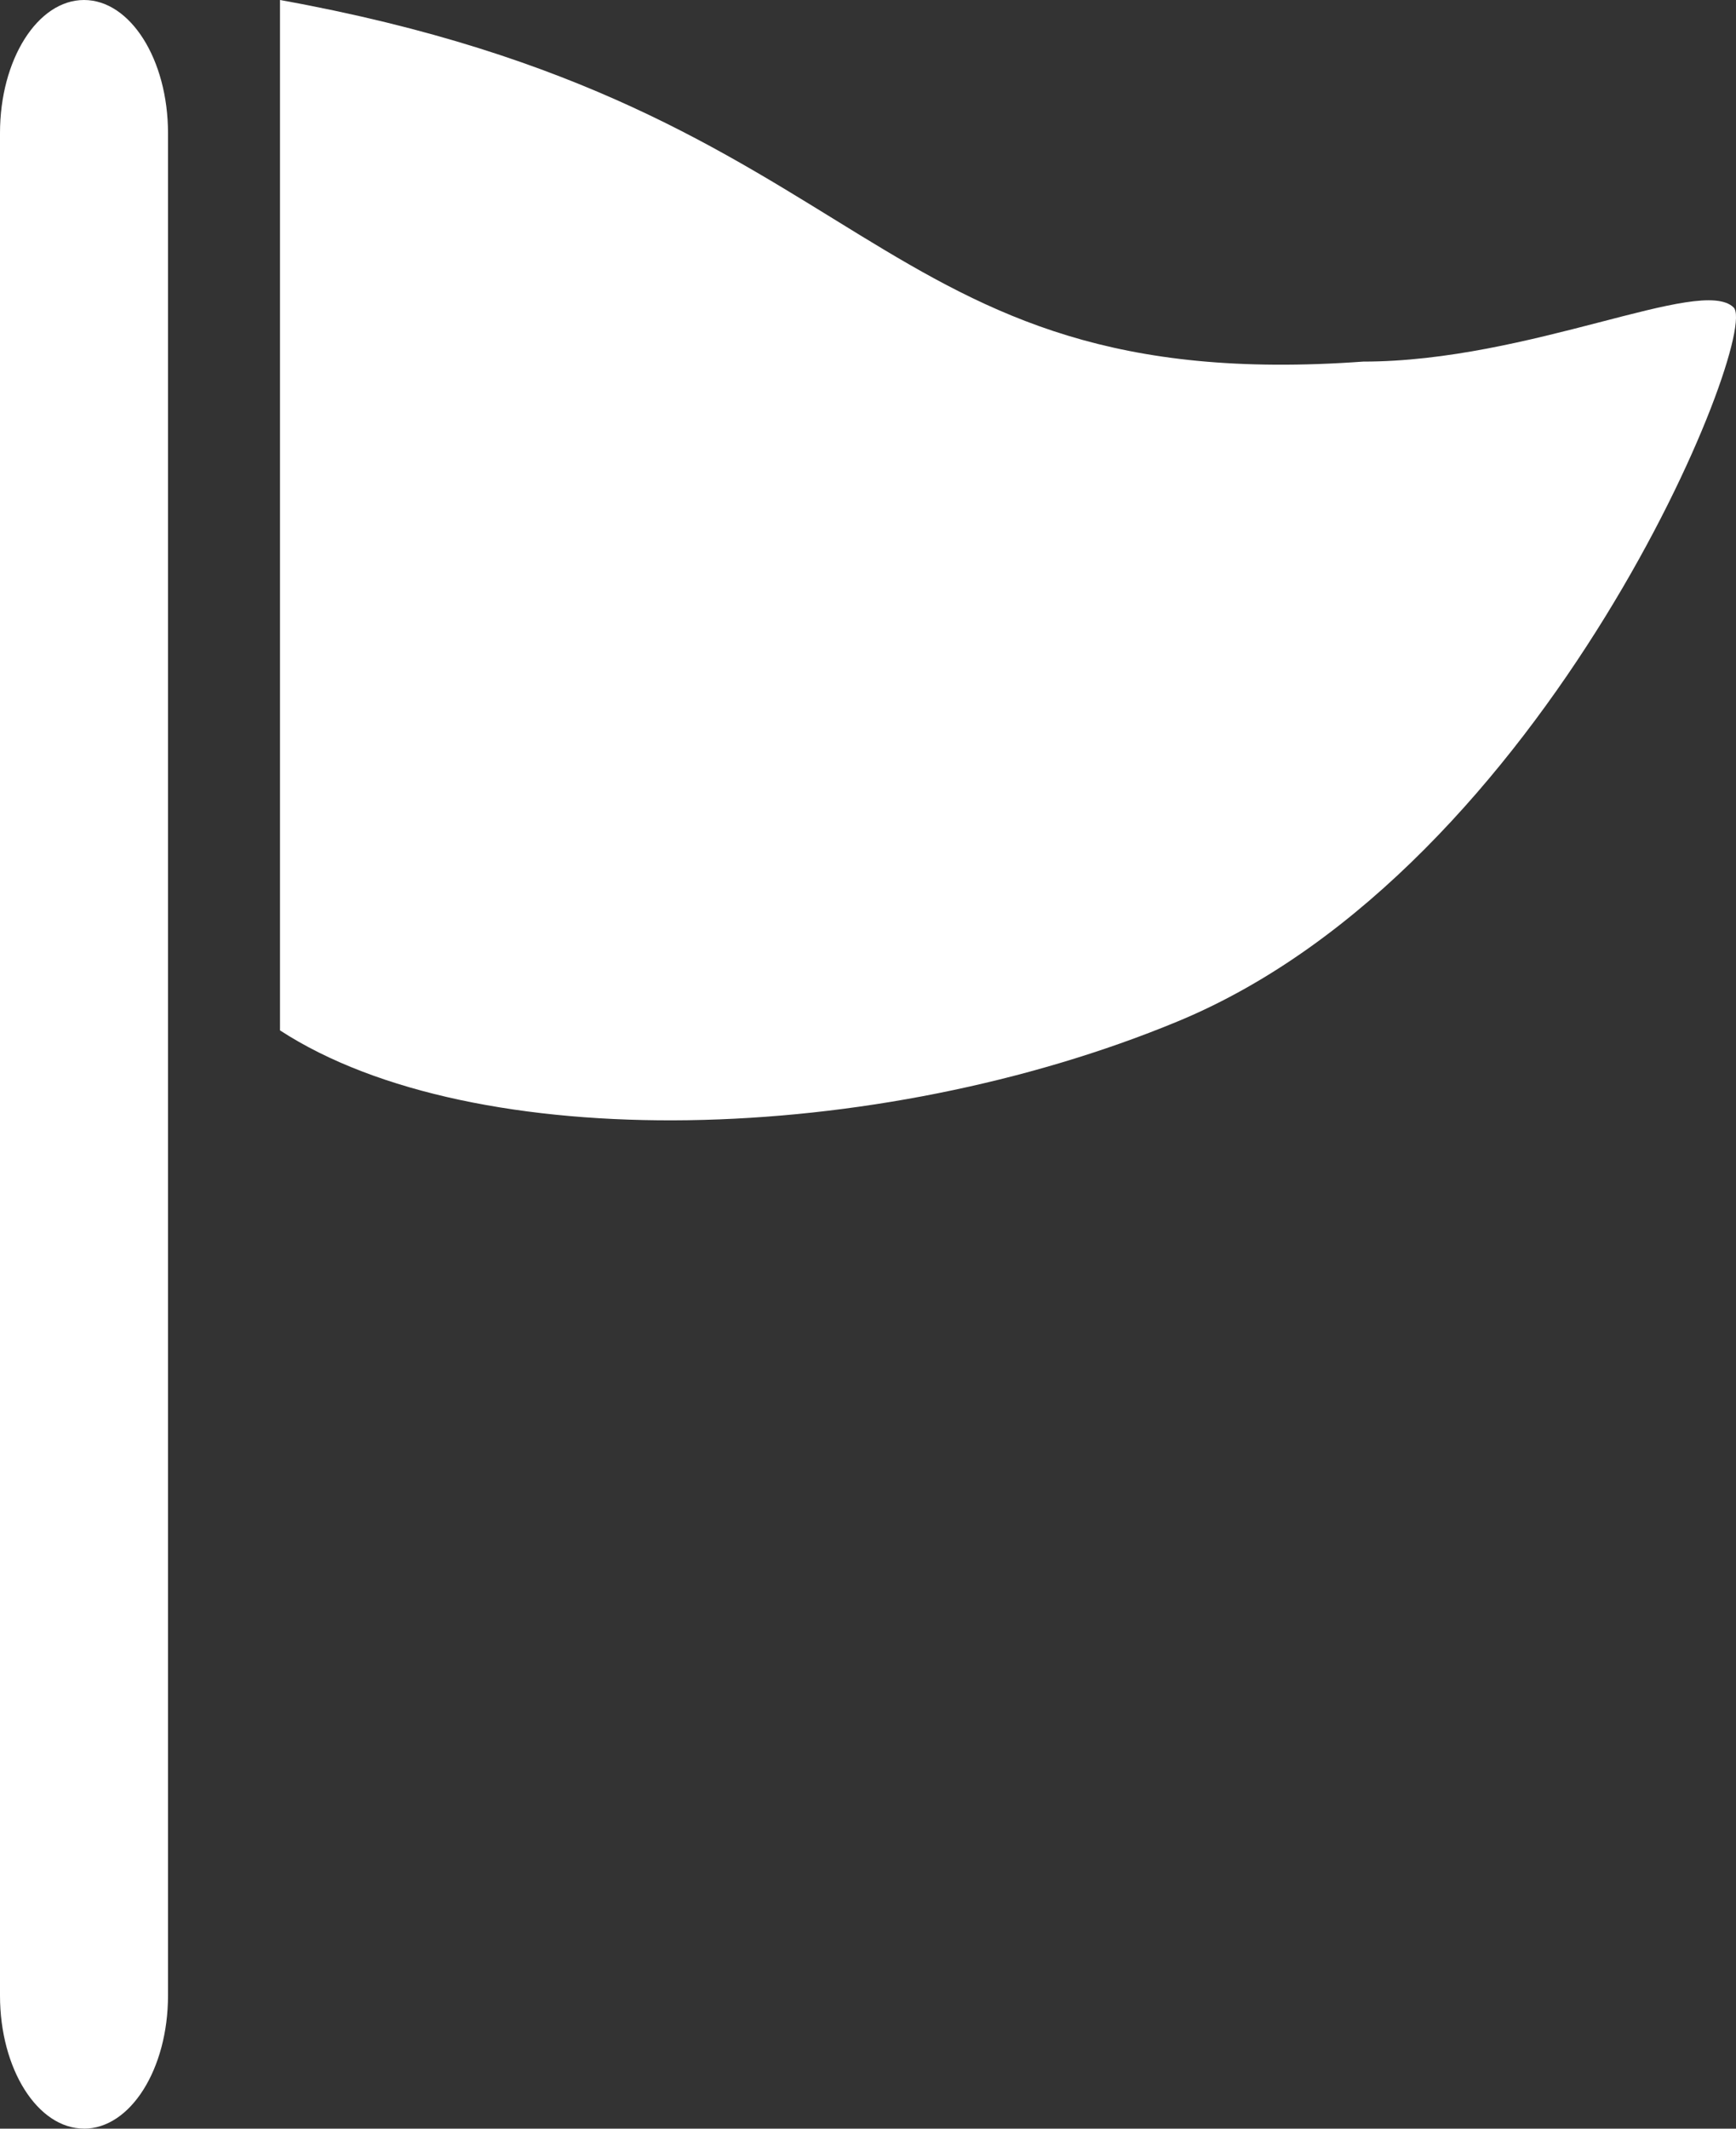 <svg width="31" height="38" viewBox="0 0 31 38" fill="none" xmlns="http://www.w3.org/2000/svg">
<rect x="0" y="0" width="31" height="38" fill="#333333" stroke="none"/>
<path d="M5 0C15.747 1.937 15.416 7.101 24.344 6.455C27.32 6.455 30.372 4.916 30.957 5.488C31.453 5.971 27.651 15.489 21.037 18.231C15.645 20.467 8.471 20.651 5 18.394V0Z" fill="white"/>
<path d="M1.5 37.999C0.672 37.999 0 36.936 0 35.624V2.375C0 1.063 0.672 0 1.5 0C2.328 0 3 1.063 3 2.375V35.625C3 36.937 2.328 38 1.5 38V37.999Z" fill="white"/>
</svg>
